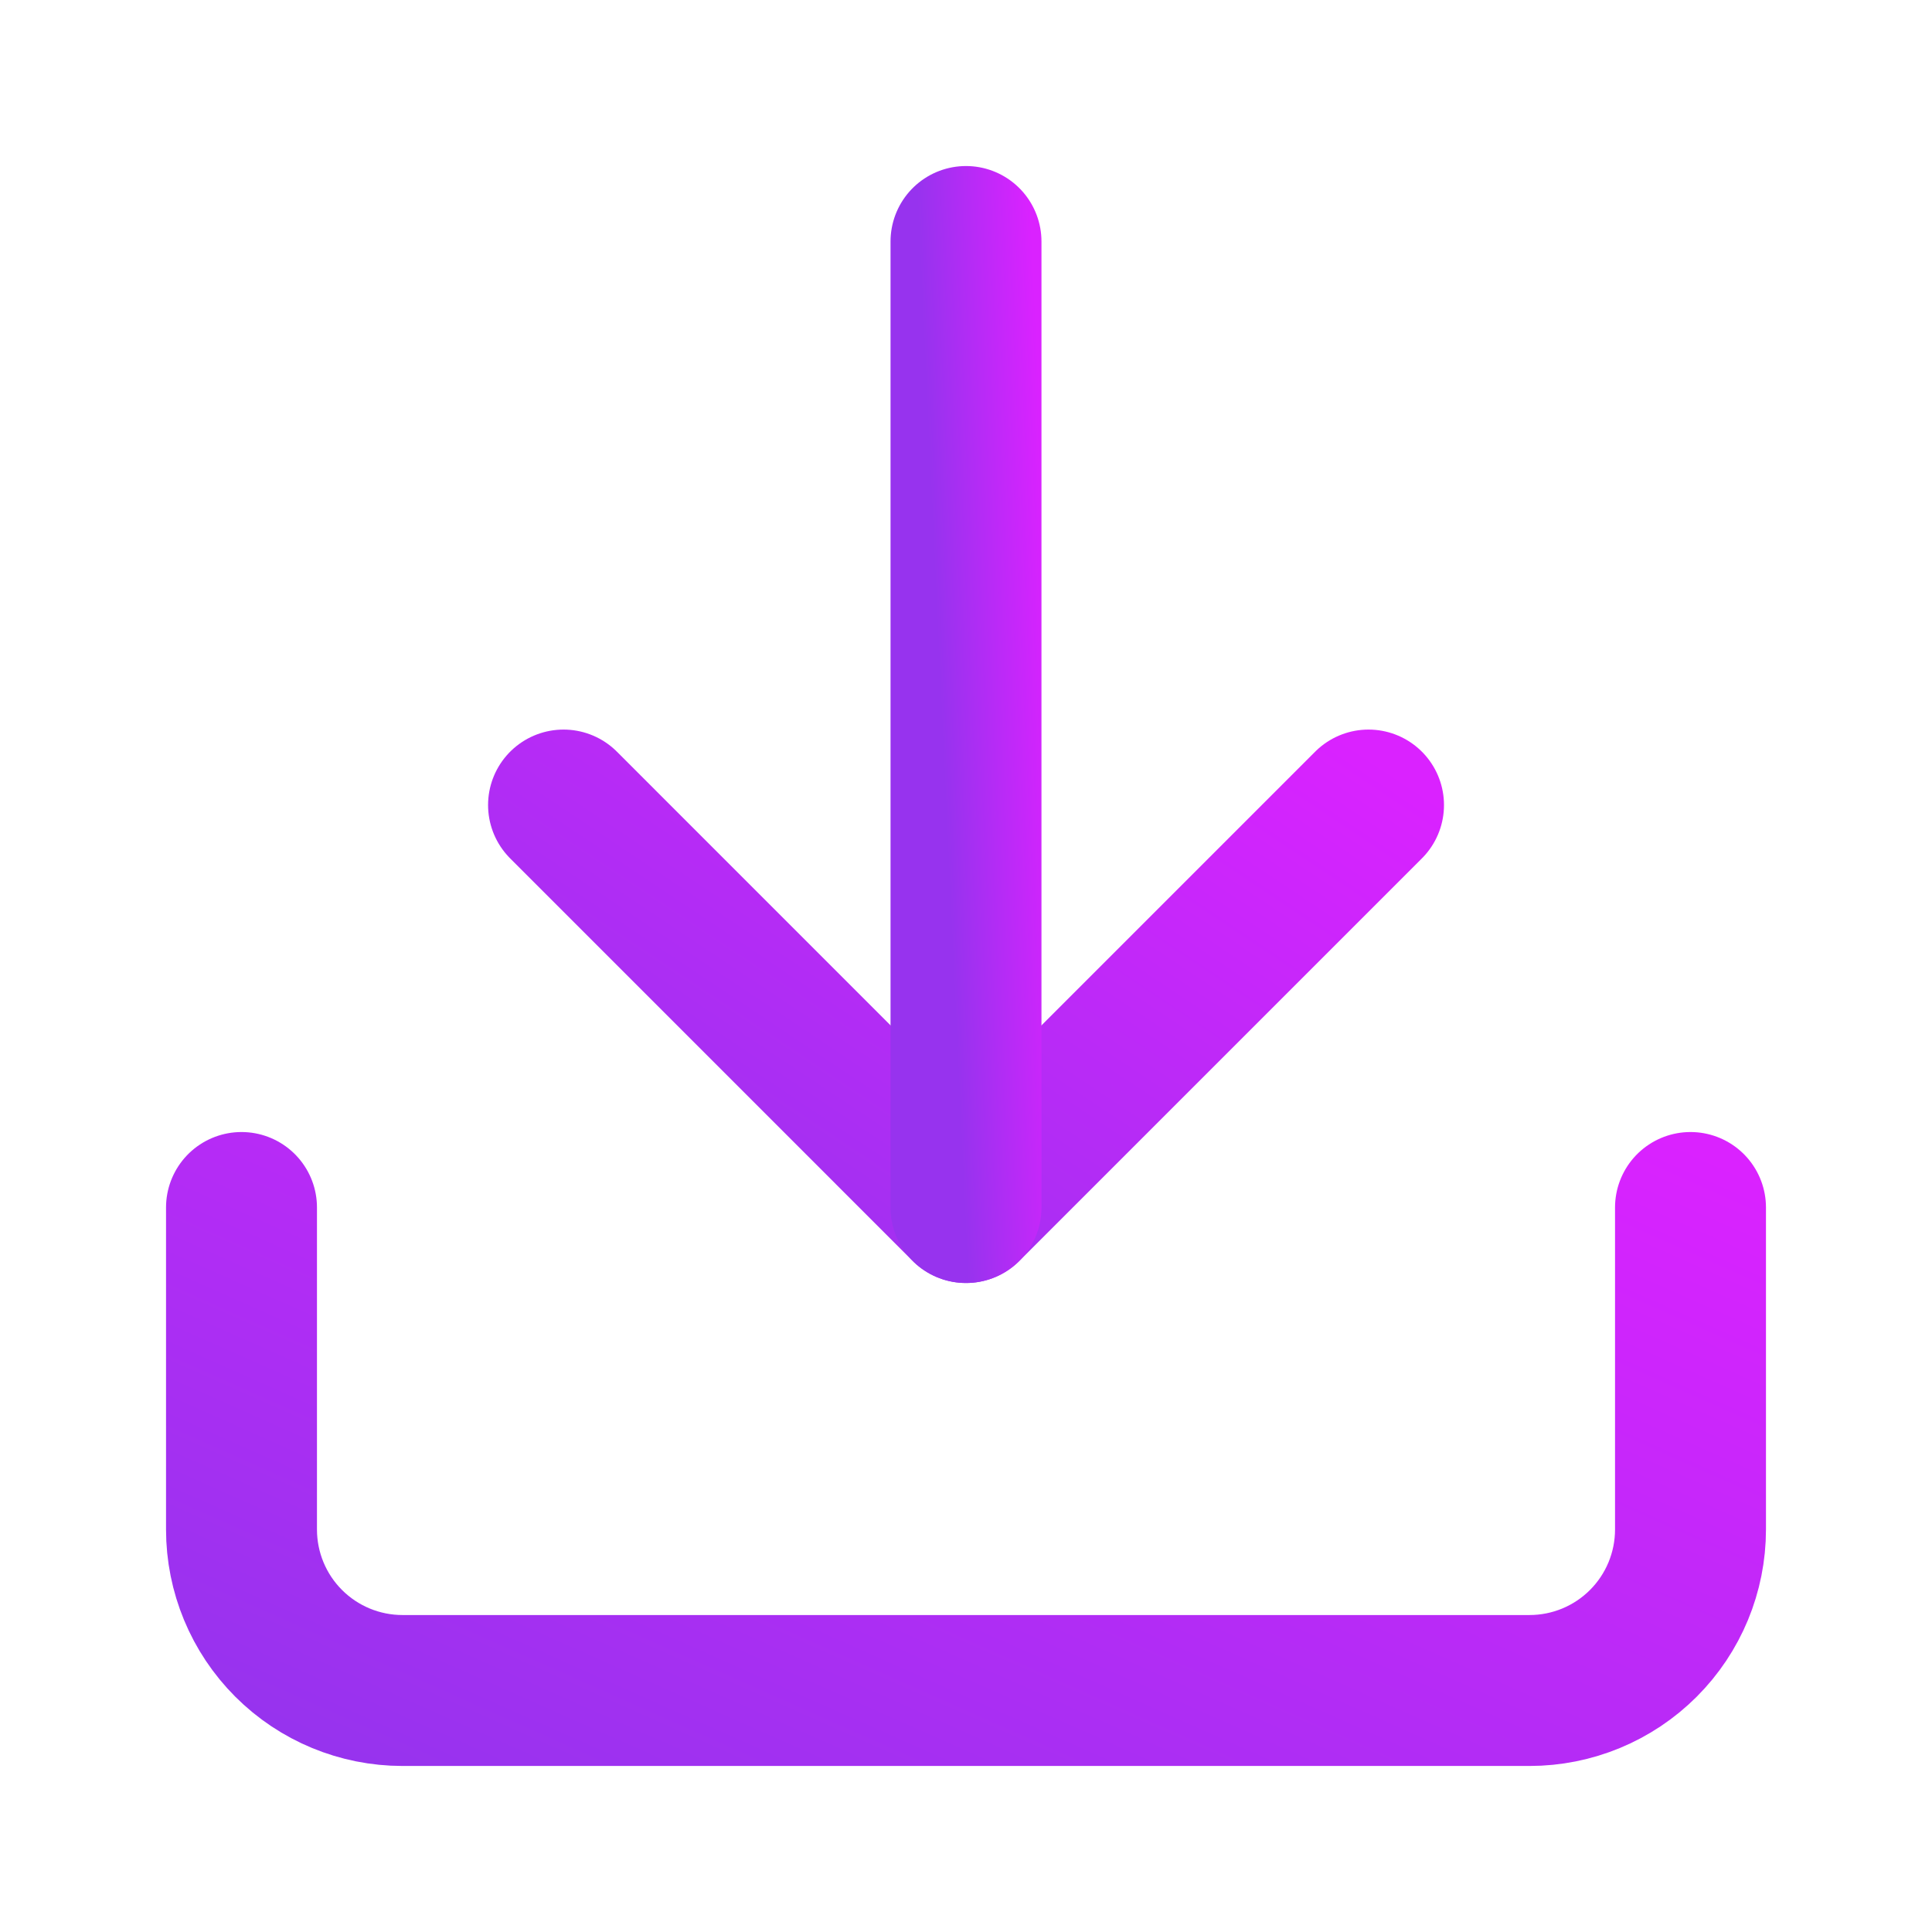 <svg viewBox="0 0 32 32" fill="none" xmlns="http://www.w3.org/2000/svg" id="icon">
<path d="M28 20V25.333C28 26.041 27.719 26.719 27.219 27.219C26.719 27.719 26.041 28 25.333 28H6.667C5.959 28 5.281 27.719 4.781 27.219C4.281 26.719 4 26.041 4 25.333V20" stroke="url(#paint0_linear_13487_19076)" stroke-width="2.5" stroke-linecap="round" stroke-linejoin="round"/>
<path d="M9.334 13.334L16 20.001L22.667 13.334" stroke="url(#paint1_linear_13487_19076)" stroke-width="2.5" stroke-linecap="round" stroke-linejoin="round"/>
<path d="M16 20V4" stroke="url(#paint2_linear_13487_19076)" stroke-width="2.5" stroke-linecap="round" stroke-linejoin="round"/>
<defs>
<linearGradient id="paint0_linear_13487_19076" x1="39.68" y1="24.182" x2="32.256" y2="40.856" gradientUnits="userSpaceOnUse">
<stop stop-color="#DA22FF"/>
<stop offset="1" stop-color="#9733EE"/>
</linearGradient>
<linearGradient id="paint1_linear_13487_19076" x1="29.156" y1="16.819" x2="21.466" y2="28.333" gradientUnits="userSpaceOnUse">
<stop stop-color="#DA22FF"/>
<stop offset="1" stop-color="#9733EE"/>
</linearGradient>
<linearGradient id="paint2_linear_13487_19076" x1="17.487" y1="12.364" x2="15.621" y2="12.451" gradientUnits="userSpaceOnUse">
<stop stop-color="#DA22FF"/>
<stop offset="1" stop-color="#9733EE"/>
</linearGradient>
</defs>
</svg>
